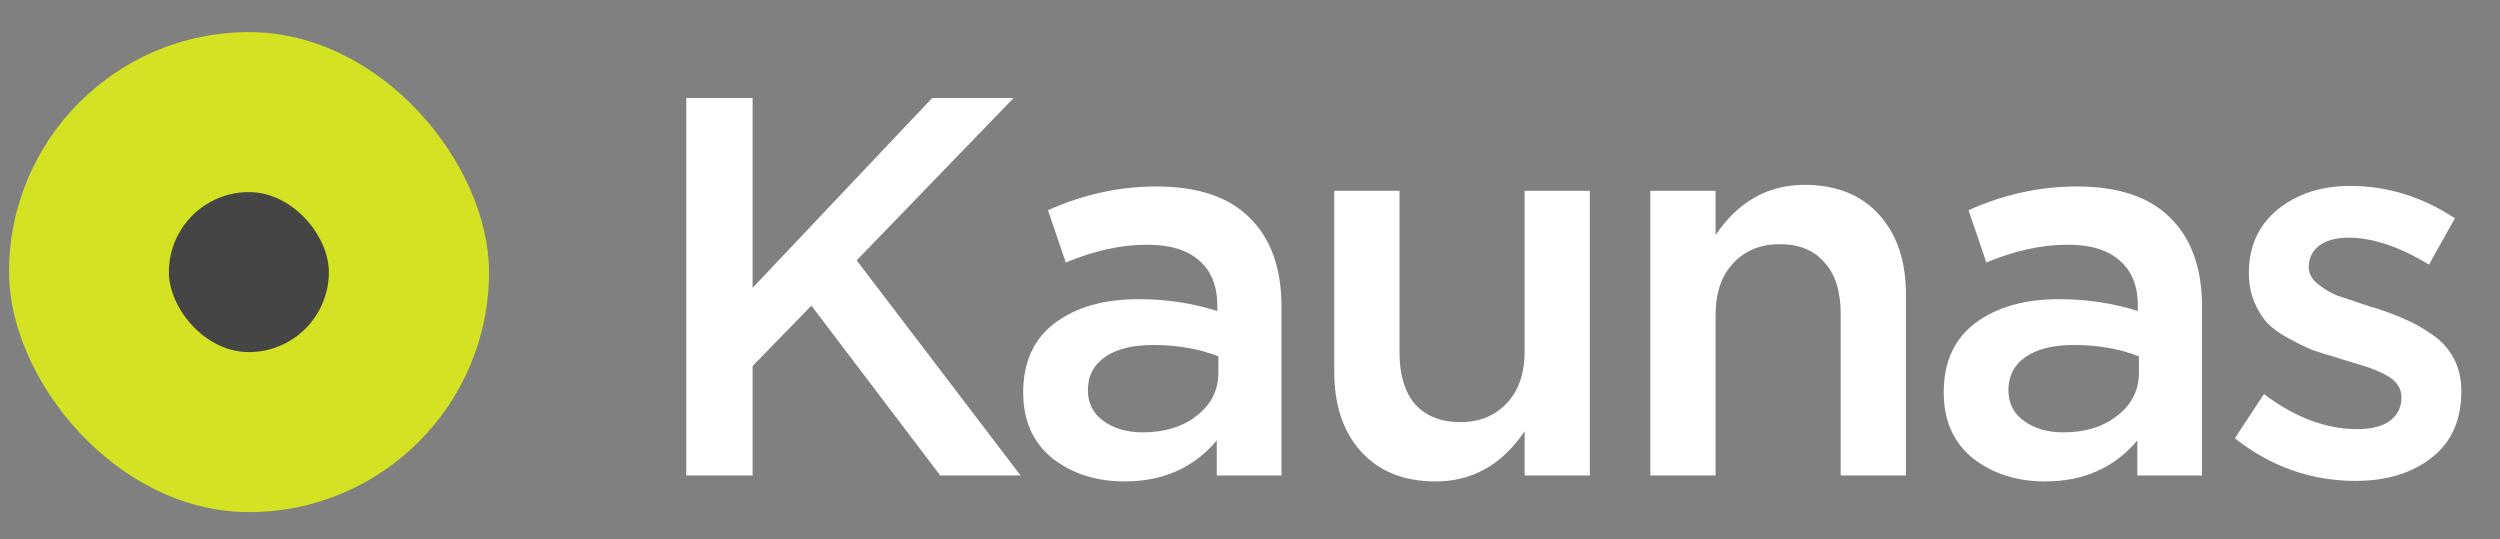 <?xml version="1.0" encoding="UTF-8"?> <svg xmlns="http://www.w3.org/2000/svg" width="51" height="11" viewBox="0 0 51 11" fill="none"><rect x="0" y="0" width="51" height="11" fill="#808080" stroke="none"/> <path d="M14 9.7V2H15.353V5.872L19.016 2H20.677L17.476 5.311L20.82 9.7H19.181L16.552 6.235L15.353 7.467V9.7H14Z" fill="white"></path> <path d="M26.142 9.7H24.822V8.985C24.353 9.542 23.726 9.821 22.941 9.821C22.362 9.821 21.871 9.663 21.467 9.348C21.071 9.025 20.873 8.578 20.873 8.006C20.873 7.383 21.09 6.91 21.522 6.587C21.955 6.264 22.523 6.103 23.227 6.103C23.792 6.103 24.327 6.184 24.833 6.345V6.235C24.833 5.832 24.709 5.524 24.459 5.311C24.217 5.098 23.865 4.992 23.403 4.992C22.875 4.992 22.322 5.113 21.742 5.355L21.379 4.288C22.098 3.965 22.835 3.804 23.59 3.804C24.434 3.804 25.068 4.017 25.493 4.442C25.926 4.867 26.142 5.472 26.142 6.257V9.7ZM24.855 7.599V7.269C24.459 7.115 24.016 7.038 23.524 7.038C23.106 7.038 22.78 7.119 22.545 7.28C22.311 7.441 22.193 7.669 22.193 7.962C22.193 8.226 22.3 8.435 22.512 8.589C22.725 8.743 22.993 8.82 23.315 8.82C23.763 8.82 24.129 8.706 24.415 8.479C24.709 8.252 24.855 7.958 24.855 7.599Z" fill="white"></path> <path d="M29.287 9.821C28.642 9.821 28.136 9.619 27.769 9.216C27.403 8.813 27.219 8.27 27.219 7.588V3.892H28.55V7.192C28.55 7.647 28.657 7.999 28.869 8.248C29.089 8.49 29.397 8.611 29.793 8.611C30.182 8.611 30.497 8.483 30.739 8.226C30.981 7.969 31.102 7.617 31.102 7.17V3.892H32.433V9.7H31.102V8.798C30.64 9.48 30.035 9.821 29.287 9.821Z" fill="white"></path> <path d="M33.667 9.7V3.892H34.998V4.794C35.46 4.112 36.065 3.771 36.813 3.771C37.458 3.771 37.964 3.973 38.331 4.376C38.697 4.779 38.881 5.322 38.881 6.004V9.7H37.55V6.4C37.55 5.945 37.44 5.597 37.22 5.355C37.007 5.106 36.703 4.981 36.307 4.981C35.918 4.981 35.603 5.109 35.361 5.366C35.119 5.623 34.998 5.975 34.998 6.422V9.7H33.667Z" fill="white"></path> <path d="M44.921 9.7H43.601V8.985C43.132 9.542 42.505 9.821 41.72 9.821C41.141 9.821 40.649 9.663 40.246 9.348C39.85 9.025 39.652 8.578 39.652 8.006C39.652 7.383 39.868 6.91 40.301 6.587C40.734 6.264 41.302 6.103 42.006 6.103C42.571 6.103 43.106 6.184 43.612 6.345V6.235C43.612 5.832 43.487 5.524 43.238 5.311C42.996 5.098 42.644 4.992 42.182 4.992C41.654 4.992 41.1 5.113 40.521 5.355L40.158 4.288C40.877 3.965 41.614 3.804 42.369 3.804C43.212 3.804 43.847 4.017 44.272 4.442C44.705 4.867 44.921 5.472 44.921 6.257V9.7ZM43.634 7.599V7.269C43.238 7.115 42.794 7.038 42.303 7.038C41.885 7.038 41.559 7.119 41.324 7.28C41.089 7.441 40.972 7.669 40.972 7.962C40.972 8.226 41.078 8.435 41.291 8.589C41.504 8.743 41.771 8.82 42.094 8.82C42.541 8.82 42.908 8.706 43.194 8.479C43.487 8.252 43.634 7.958 43.634 7.599Z" fill="white"></path> <path d="M48.055 9.81C47.146 9.81 46.324 9.52 45.591 8.941L46.185 8.039C46.816 8.516 47.45 8.754 48.088 8.754C48.374 8.754 48.594 8.699 48.748 8.589C48.909 8.472 48.99 8.31 48.99 8.105C48.99 8.002 48.961 7.914 48.902 7.841C48.851 7.76 48.755 7.687 48.616 7.621C48.477 7.555 48.359 7.507 48.264 7.478C48.169 7.449 48.011 7.401 47.791 7.335L47.692 7.302C47.487 7.243 47.311 7.188 47.164 7.137C47.025 7.078 46.867 7.001 46.691 6.906C46.515 6.811 46.372 6.708 46.262 6.598C46.152 6.481 46.06 6.334 45.987 6.158C45.914 5.982 45.877 5.784 45.877 5.564C45.877 5.029 46.071 4.6 46.46 4.277C46.856 3.954 47.351 3.793 47.945 3.793C48.7 3.793 49.412 4.013 50.079 4.453L49.551 5.399C48.95 5.032 48.403 4.849 47.912 4.849C47.655 4.849 47.454 4.904 47.307 5.014C47.168 5.124 47.098 5.271 47.098 5.454C47.098 5.579 47.16 5.692 47.285 5.795C47.417 5.898 47.545 5.975 47.67 6.026C47.802 6.07 48.011 6.14 48.297 6.235C48.312 6.242 48.33 6.25 48.352 6.257C48.374 6.264 48.392 6.268 48.407 6.268C48.664 6.349 48.88 6.429 49.056 6.51C49.232 6.583 49.415 6.686 49.606 6.818C49.804 6.95 49.954 7.115 50.057 7.313C50.16 7.504 50.211 7.727 50.211 7.984C50.211 8.571 50.009 9.022 49.606 9.337C49.203 9.652 48.686 9.81 48.055 9.81Z" fill="white"></path> <rect x="0.184" y="0.655" width="9.792" height="9.792" rx="4.896" fill="#D3E223"></rect> <rect x="3.445" y="3.919" width="3.264" height="3.264" rx="1.632" fill="#454545"></rect> </svg> 